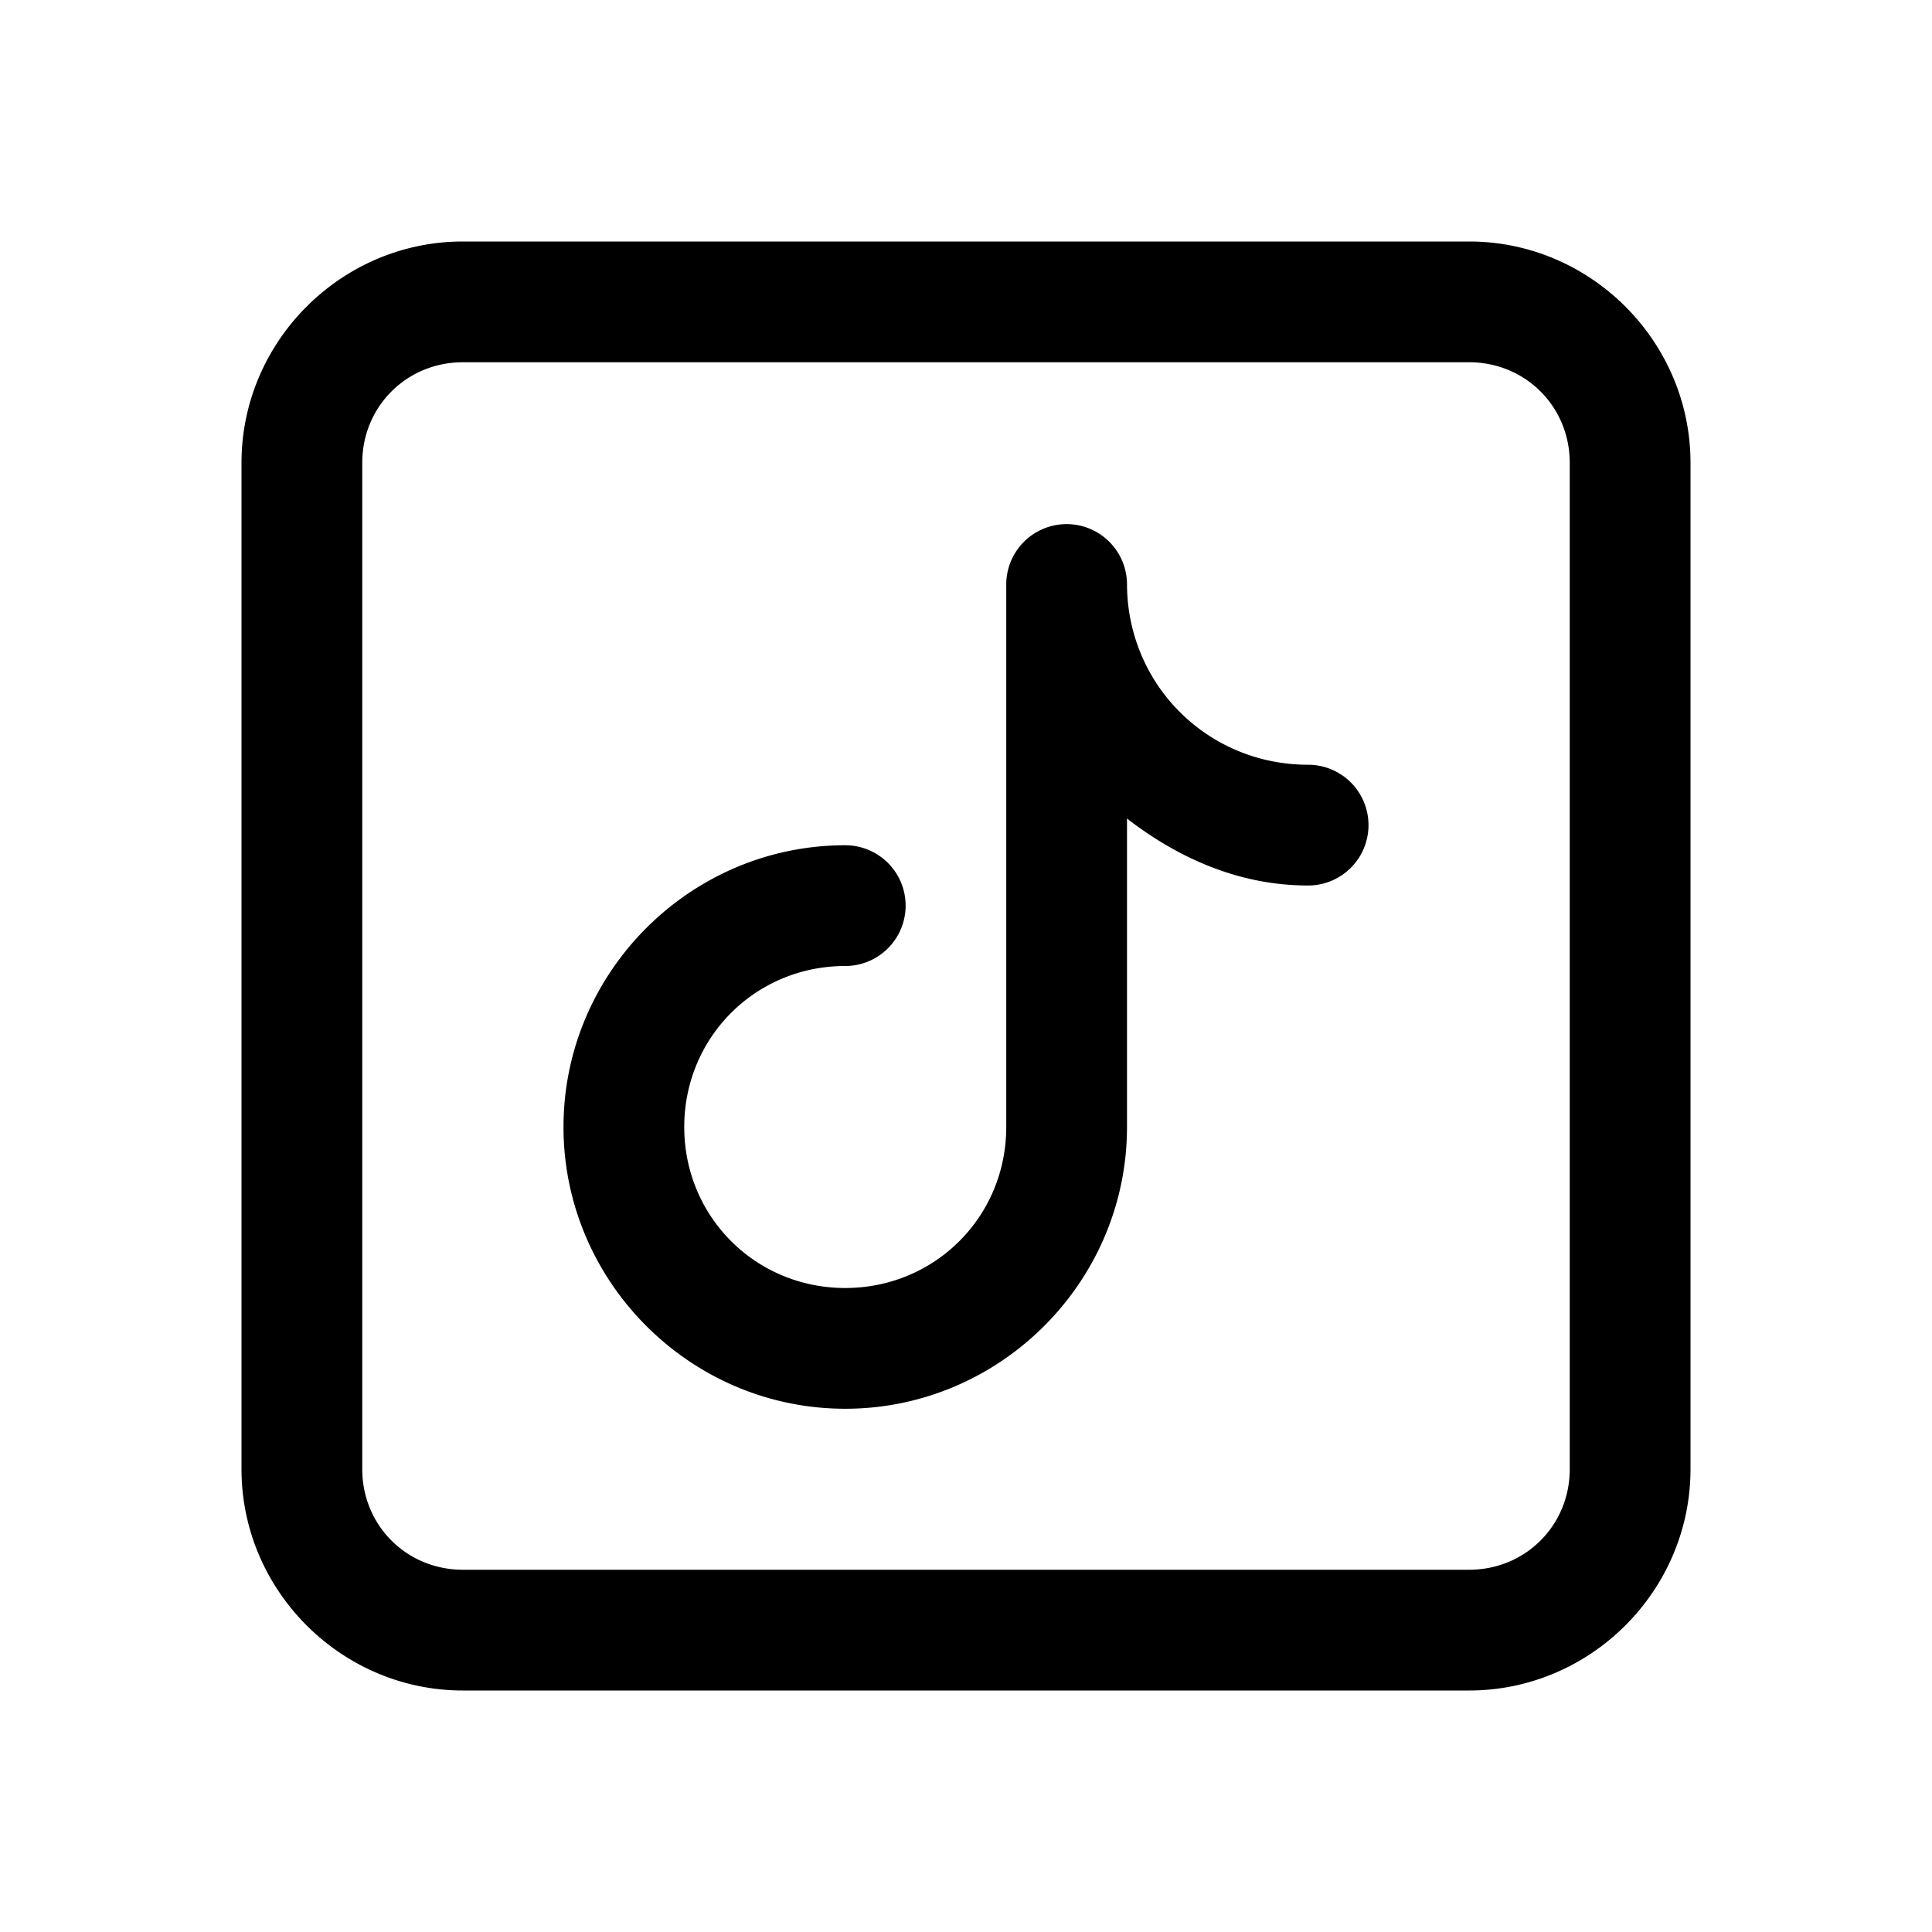 <svg xmlns="http://www.w3.org/2000/svg"  viewBox="0 0 48 48" width="48px" height="48px"><path d="M 11.5 6 C 8.48 6 6 8.48 6 11.5 L 6 36.5 C 6 39.52 8.48 42 11.5 42 L 36.5 42 C 39.52 42 42 39.52 42 36.5 L 42 11.5 C 42 8.48 39.52 6 36.5 6 L 11.5 6 z M 11.5 9 L 36.5 9 C 37.898 9 39 10.102 39 11.5 L 39 36.5 C 39 37.898 37.898 39 36.5 39 L 11.5 39 C 10.102 39 9 37.898 9 36.5 L 9 11.5 C 9 10.102 10.102 9 11.5 9 z M 26.436 13.023 A 1.5 1.5 0 0 0 25 14.5 L 25 28 C 25 30.228 23.228 32 21 32 C 18.772 32 17 30.228 17 28 C 17 25.772 18.772 24 21 24 A 1.5 1.5 0 1 0 21 21 C 17.152 21 14 24.152 14 28 C 14 31.848 17.152 35 21 35 C 24.848 35 28 31.848 28 28 L 28 20.336 C 29.268 21.317 30.782 22 32.5 22 A 1.5 1.5 0 1 0 32.5 19 C 29.997 19 28 17.003 28 14.5 A 1.5 1.5 0 0 0 26.436 13.023 z"/></svg>